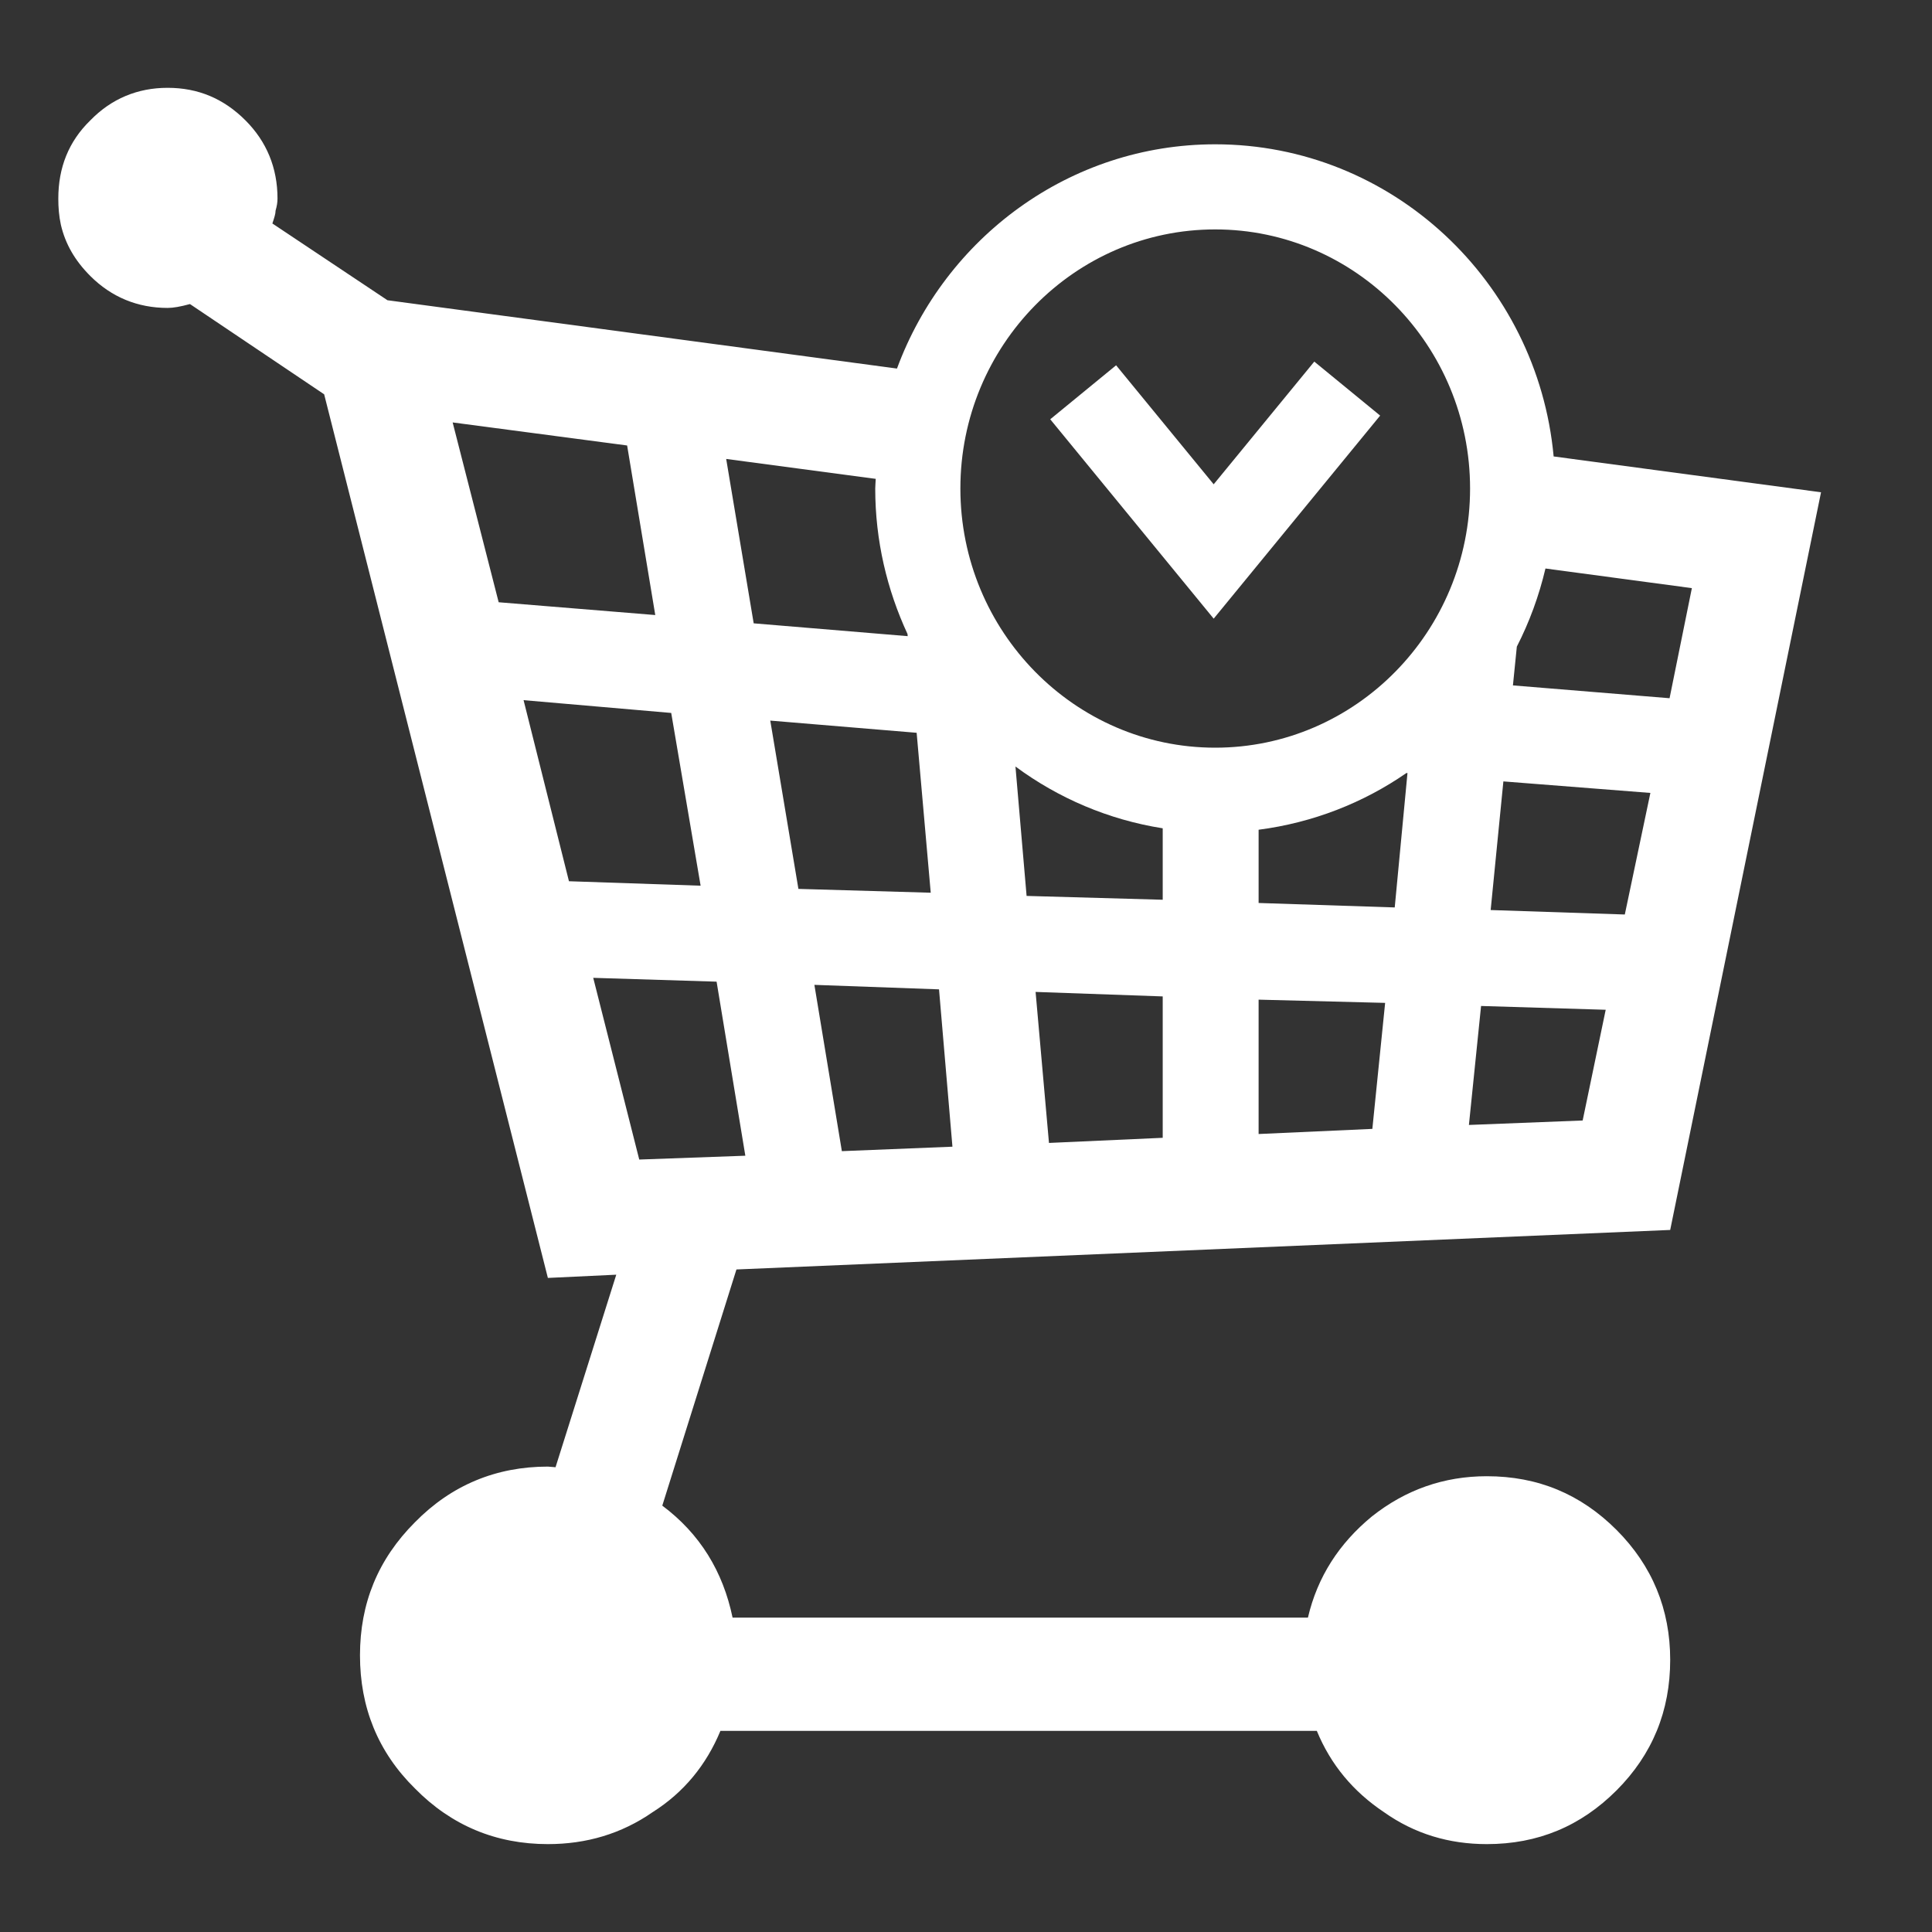 <?xml version="1.0" encoding="utf-8"?>
<!-- Generator: Adobe Illustrator 16.0.3, SVG Export Plug-In . SVG Version: 6.00 Build 0)  -->
<svg version="1.2" baseProfile="tiny" id="Ebene_1" xmlns="http://www.w3.org/2000/svg" xmlns:xlink="http://www.w3.org/1999/xlink"
	 x="0px" y="0px" width="55px" height="55px" viewBox="0 0 55 55" xml:space="preserve">
<rect x="0" y="0" width="55" height="55" fill="#333333" stroke="none"/>
<g>
	<path fill="#FFFFFF" d="M47.547,35.014l4.294-21l-7.612-1.02c-0.459-4.977-4.603-8.886-9.635-8.886
		c-4.146,0-7.685,2.662-9.059,6.384L11.03,8.547L7.754,6.362c0.054-0.164,0.091-0.273,0.091-0.365C7.882,5.87,7.9,5.761,7.9,5.652
		c0-0.875-0.31-1.621-0.91-2.223C6.372,2.81,5.644,2.5,4.771,2.5c-0.855,0-1.601,0.31-2.202,0.929
		C1.951,4.031,1.66,4.777,1.66,5.652c0,0.255,0.018,0.492,0.073,0.747c0.127,0.546,0.4,1.02,0.837,1.457
		c0.6,0.601,1.346,0.91,2.201,0.91c0.164,0,0.364-0.036,0.637-0.11l3.82,2.569l6.369,25.155l1.947-0.092l-1.729,5.481l-0.218-0.018
		c-1.474,0-2.747,0.527-3.785,1.585c-1.055,1.056-1.564,2.313-1.564,3.789s0.509,2.749,1.564,3.788
		c1.038,1.057,2.311,1.585,3.785,1.585c1.092,0,2.093-0.292,2.984-0.911c0.892-0.564,1.528-1.348,1.928-2.313h16.978
		c0.398,0.966,1.037,1.729,1.91,2.313c0.873,0.619,1.855,0.911,2.929,0.911c1.456,0,2.675-0.511,3.694-1.53
		c1.019-1.021,1.527-2.259,1.527-3.716c0-1.438-0.51-2.678-1.527-3.698c-1.021-1.02-2.238-1.529-3.694-1.529
		c-1.22,0-2.312,0.384-3.274,1.147c-0.928,0.765-1.546,1.714-1.818,2.878H20.855c-0.273-1.313-0.928-2.386-2.001-3.188l2.111-6.723
		L47.547,35.014z M21.928,20.514l4.167,0.347l0.401,4.553l-3.767-0.109L21.928,20.514z M23.966,32.771l-0.782-4.734l3.548,0.128
		l0.382,4.479L23.966,32.771z M33.1,32.391l-3.238,0.146l-0.381-4.299l3.619,0.128V32.391z M29.225,25.505l-0.317-3.684
		c1.216,0.899,2.644,1.515,4.192,1.759v2.034L29.225,25.505z M39.068,32.137l-3.238,0.146v-3.825l3.602,0.092L39.068,32.137z
		 M39.705,25.833l-3.875-0.127v-2.085c1.544-0.2,2.979-0.764,4.209-1.615l0.029,0.002L39.705,25.833z M45.055,31.898l-3.238,0.127
		l0.346-3.387l3.548,0.108L45.055,31.898z M46.255,26.034l-3.819-0.127l0.362-3.662l4.185,0.328L46.255,26.034z M47.529,19.877
		l-4.459-0.365l0.111-1.104c0.357-0.697,0.631-1.442,0.815-2.224l4.168,0.559L47.529,19.877z M34.594,6.531
		c4.002,0,7.256,3.309,7.256,7.376c0,4.069-3.254,7.378-7.256,7.378c-4,0-7.254-3.31-7.254-7.378
		C27.34,9.84,30.594,6.531,34.594,6.531z M24.93,13.632c-0.002,0.093-0.014,0.183-0.014,0.275c0,1.481,0.335,2.882,0.919,4.142
		l0.005,0.061l-4.384-0.365l-0.783-4.68L24.93,13.632z M12.886,12.026l4.967,0.656l0.801,4.827l-4.458-0.364L12.886,12.026z
		 M14.905,19.932l4.203,0.364l0.837,4.918l-3.748-0.127L14.905,19.932z M18.198,33.01l-1.31-5.173l3.512,0.109l0.818,4.955
		L18.198,33.01z"/>
	<polygon fill="#FFFFFF" points="39.29,11.831 37.415,10.294 34.551,13.787 31.773,10.399 29.898,11.936 34.551,17.612 	"/>
</g>
</svg>
